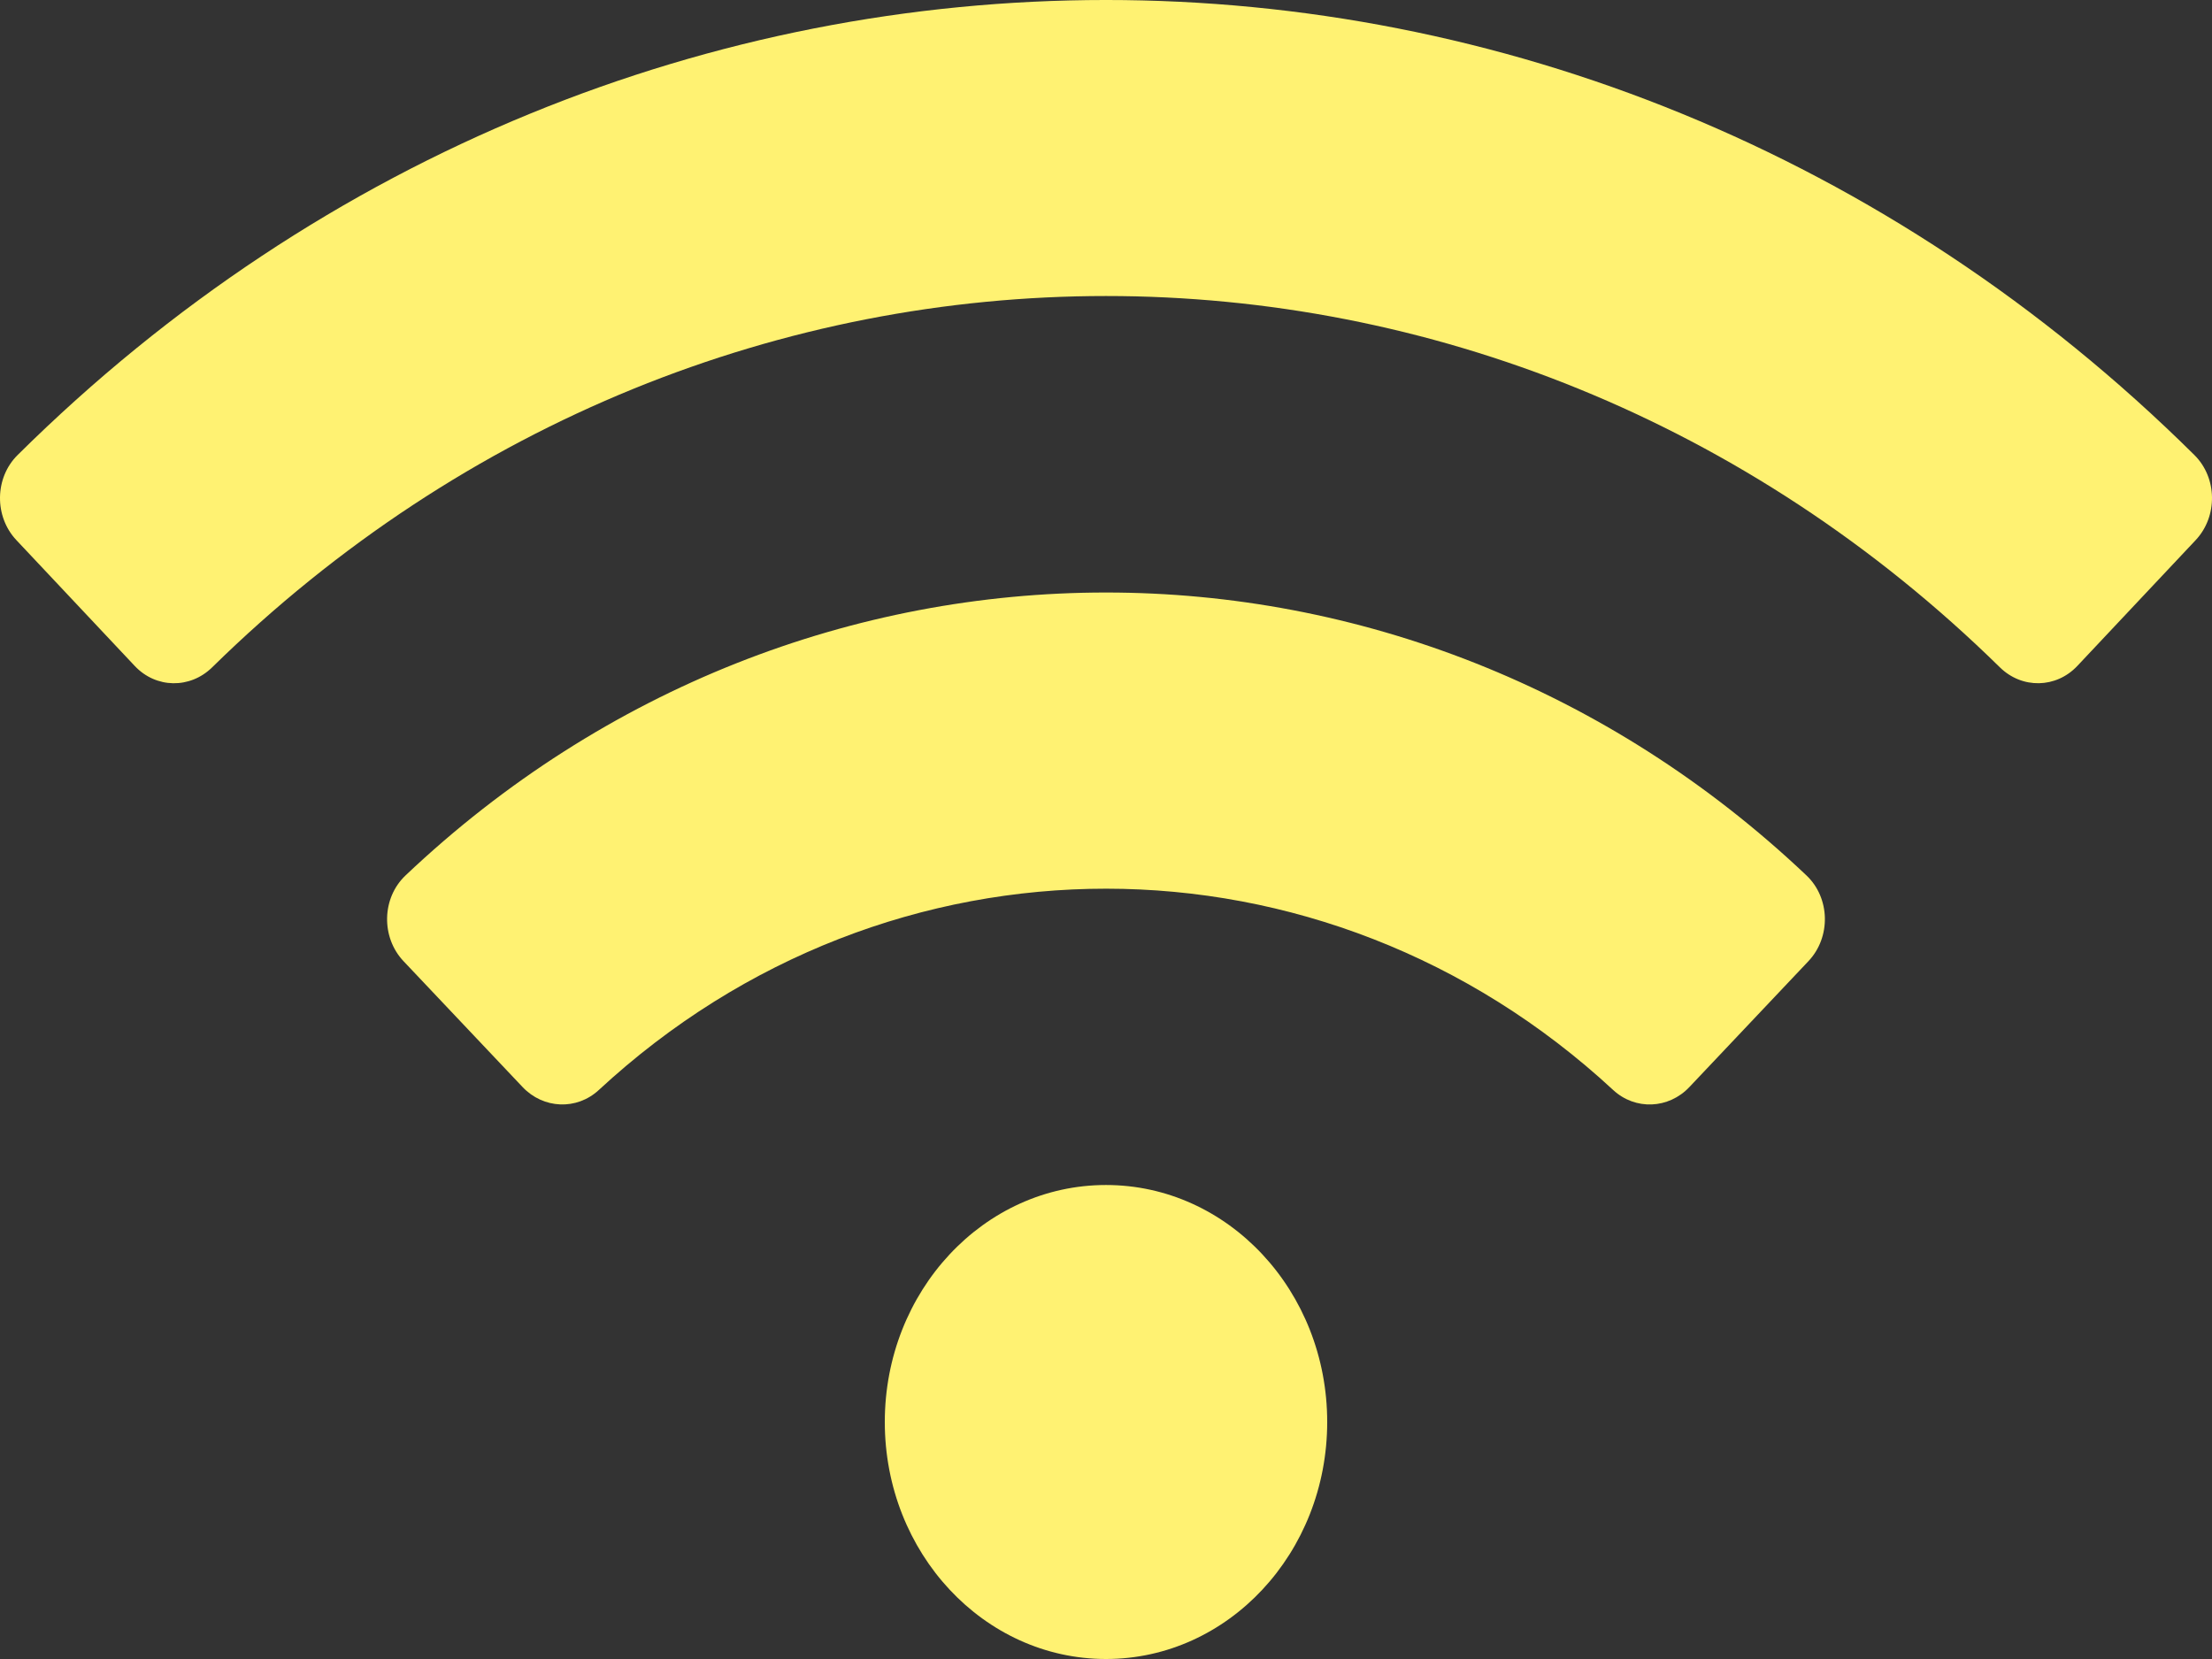 <svg width="88" height="66" viewBox="0 0 88 66" fill="none" xmlns="http://www.w3.org/2000/svg">
<rect x="0" y="0" width="88" height="66" fill="#333333" stroke="none"/>
<path d="M87.3 18.103C62.939 -6.039 25.051 -6.03 0.7 18.103C-0.216 19.01 -0.234 20.547 0.652 21.488L5.36 26.493C6.204 27.392 7.562 27.411 8.44 26.549C28.504 6.855 59.493 6.85 79.562 26.549C80.439 27.411 81.797 27.39 82.642 26.493L87.35 21.488C88.234 20.547 88.216 19.01 87.3 18.103ZM44 47.143C39.139 47.143 35.2 51.364 35.2 56.571C35.2 61.779 39.139 66 44 66C48.861 66 52.8 61.779 52.8 56.571C52.8 51.364 48.861 47.143 44 47.143ZM71.867 34.828C56.019 19.812 31.963 19.828 16.133 34.828C15.184 35.727 15.154 37.287 16.054 38.239L20.79 43.246C21.615 44.118 22.943 44.177 23.822 43.364C35.365 32.673 52.661 32.697 64.177 43.364C65.055 44.177 66.384 44.12 67.209 43.246L71.944 38.239C72.846 37.287 72.814 35.725 71.867 34.828Z" fill="#FFF272"/>
</svg>
